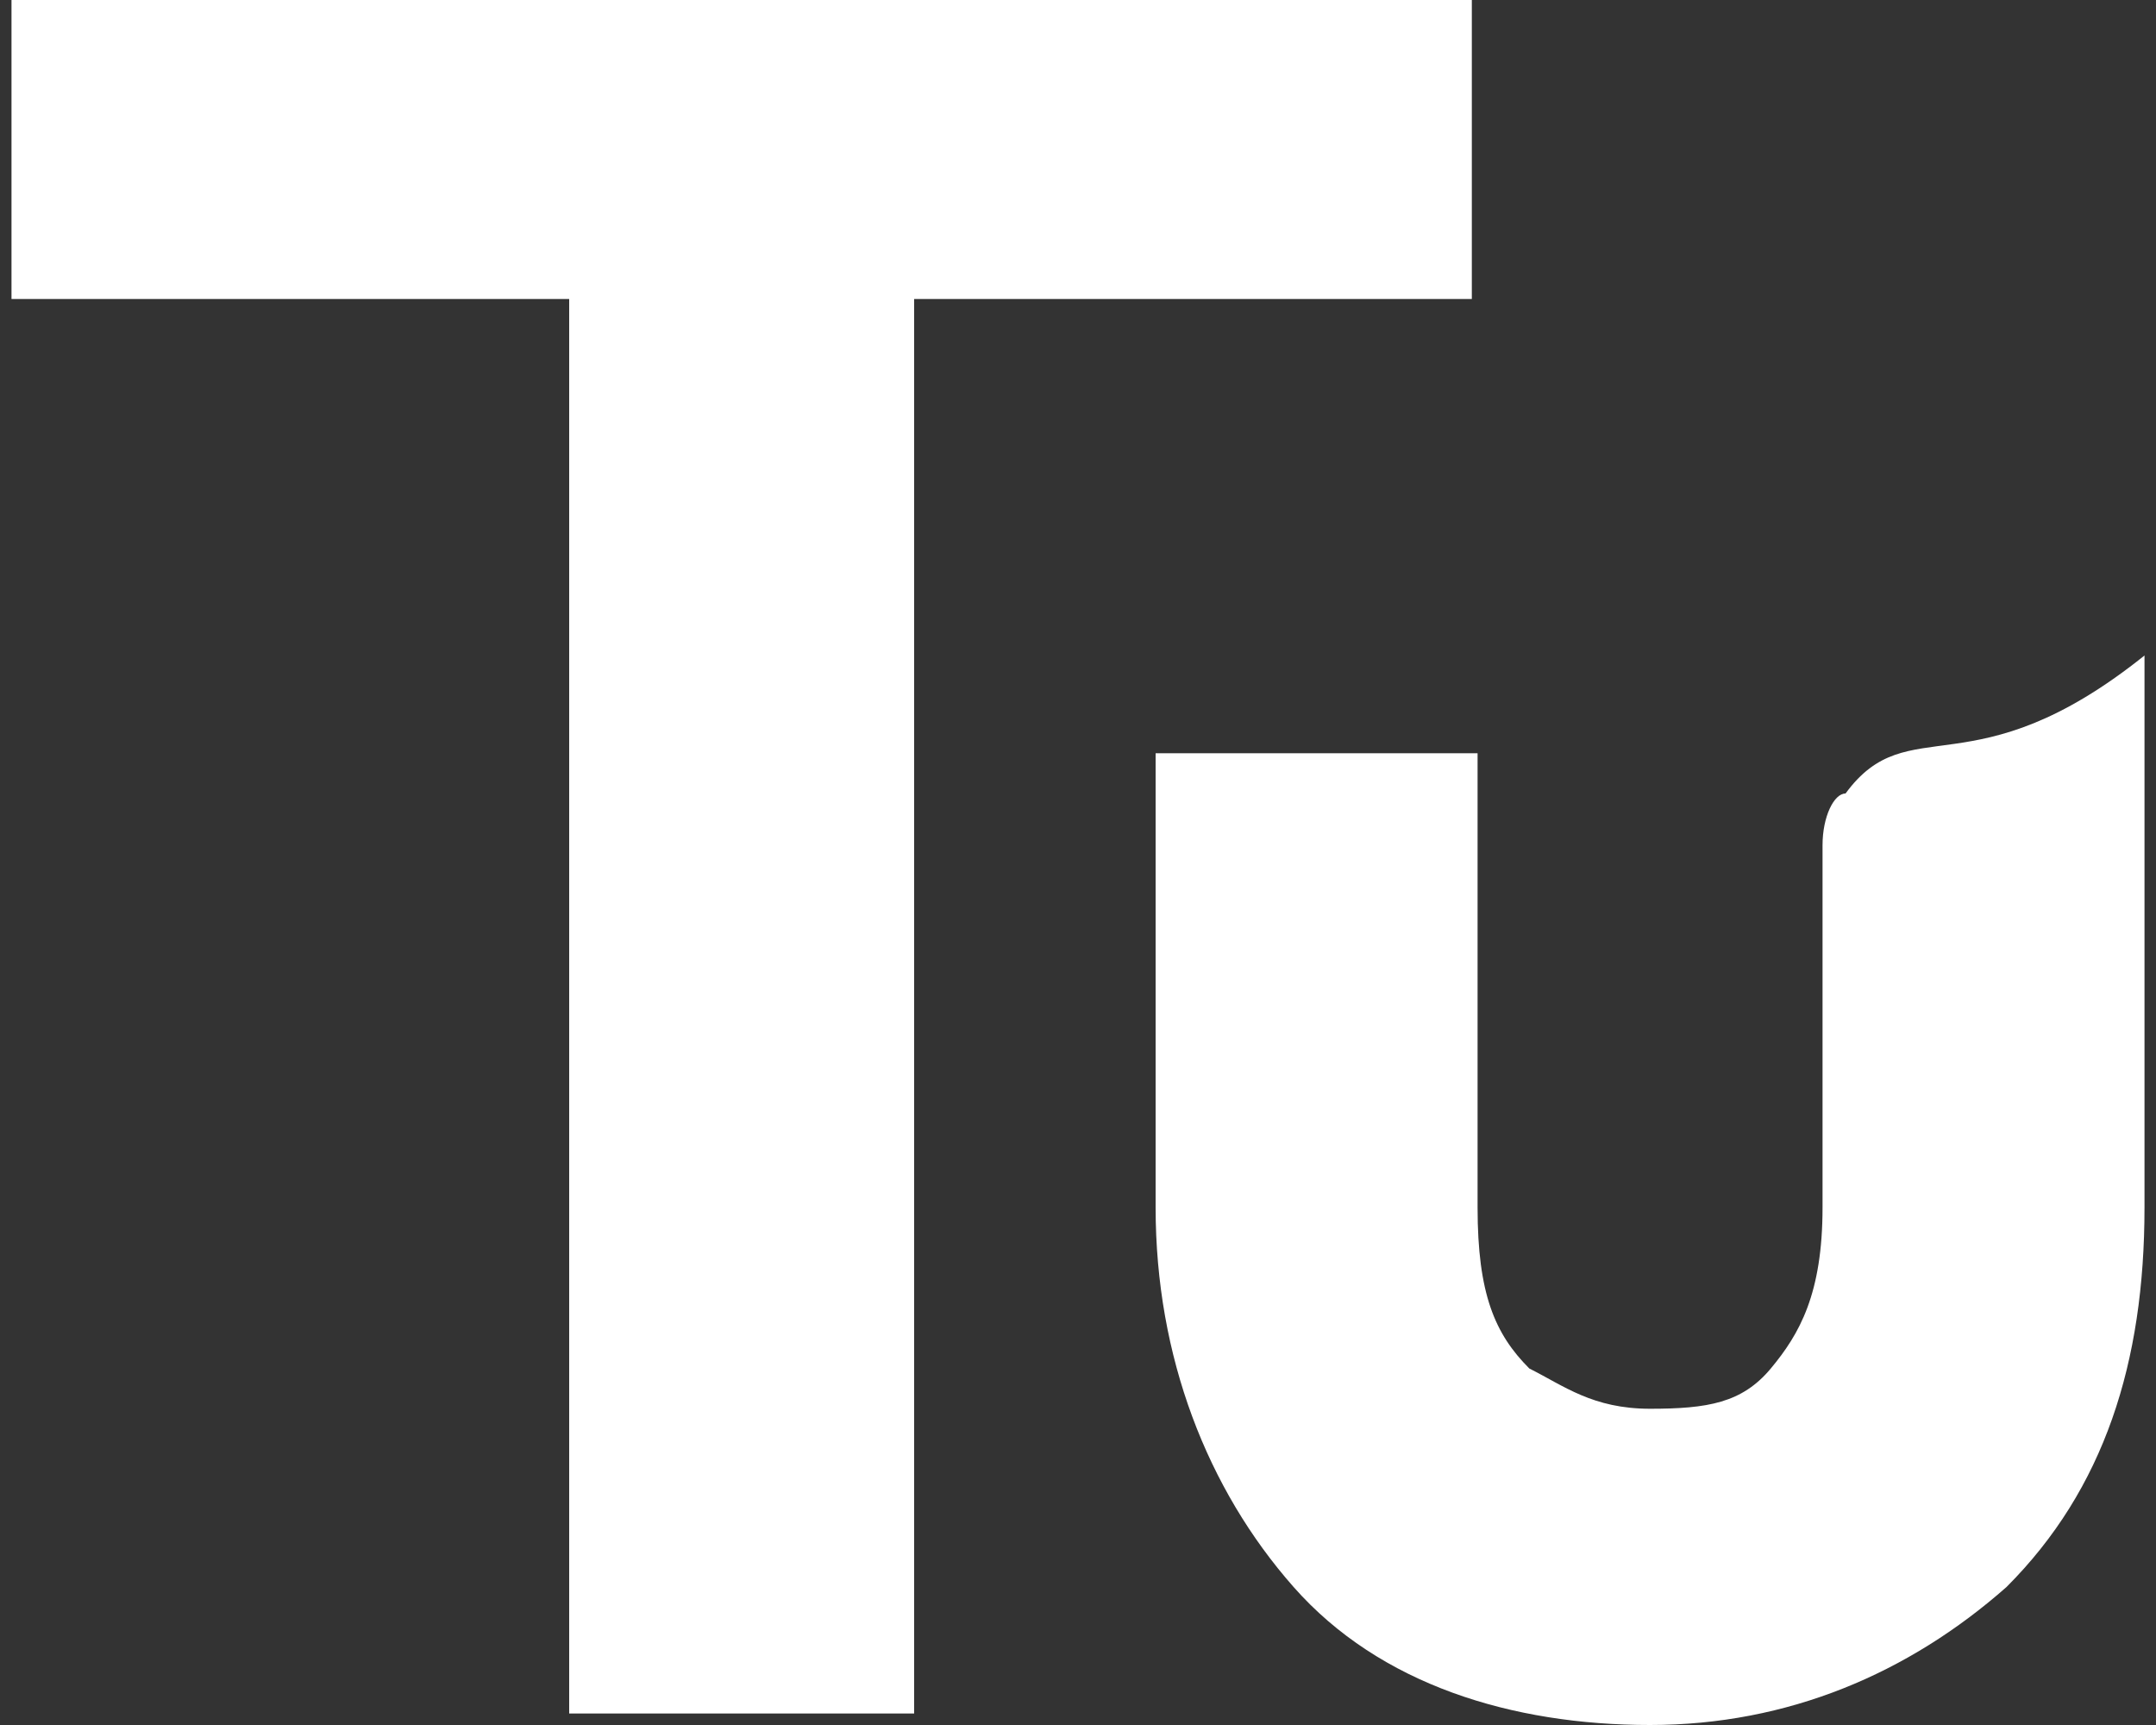 <?xml version="1.0" encoding="UTF-8"?>
<svg id="Layer_1" xmlns="http://www.w3.org/2000/svg" width="37.5" height="30" version="1.1" viewBox="0 0 37.5 30">
  <rect x="0" y="0" width="37.5" height="30" fill="#333333" stroke="none"/>
  <!-- Generator: Adobe Illustrator 29.0.0, SVG Export Plug-In . SVG Version: 2.1.0 Build 186)  -->
  <defs>
    <style>
      .st0 {
        fill: #fff;
      }
    </style>
  </defs>
  <path class="st0" d="M25.7,0H.2v5.2h9.7v24.6h6V5.2h9.7V0ZM31.7,14.8v6.2c0,1.5-.4,2.2-.9,2.8s-1.1.7-2.1.7-1.5-.4-2.1-.7c-.6-.6-.9-1.3-.9-2.8v-7.9h-5.6v7.9c0,2.6.9,4.9,2.4,6.6,1.5,1.7,3.8,2.4,6.2,2.4s4.5-.9,6.2-2.4c1.7-1.7,2.4-3.9,2.4-6.6v-9.6c-3,2.4-4.1.9-5.2,2.4-.2,0-.4.4-.4.9Z"/>
</svg>